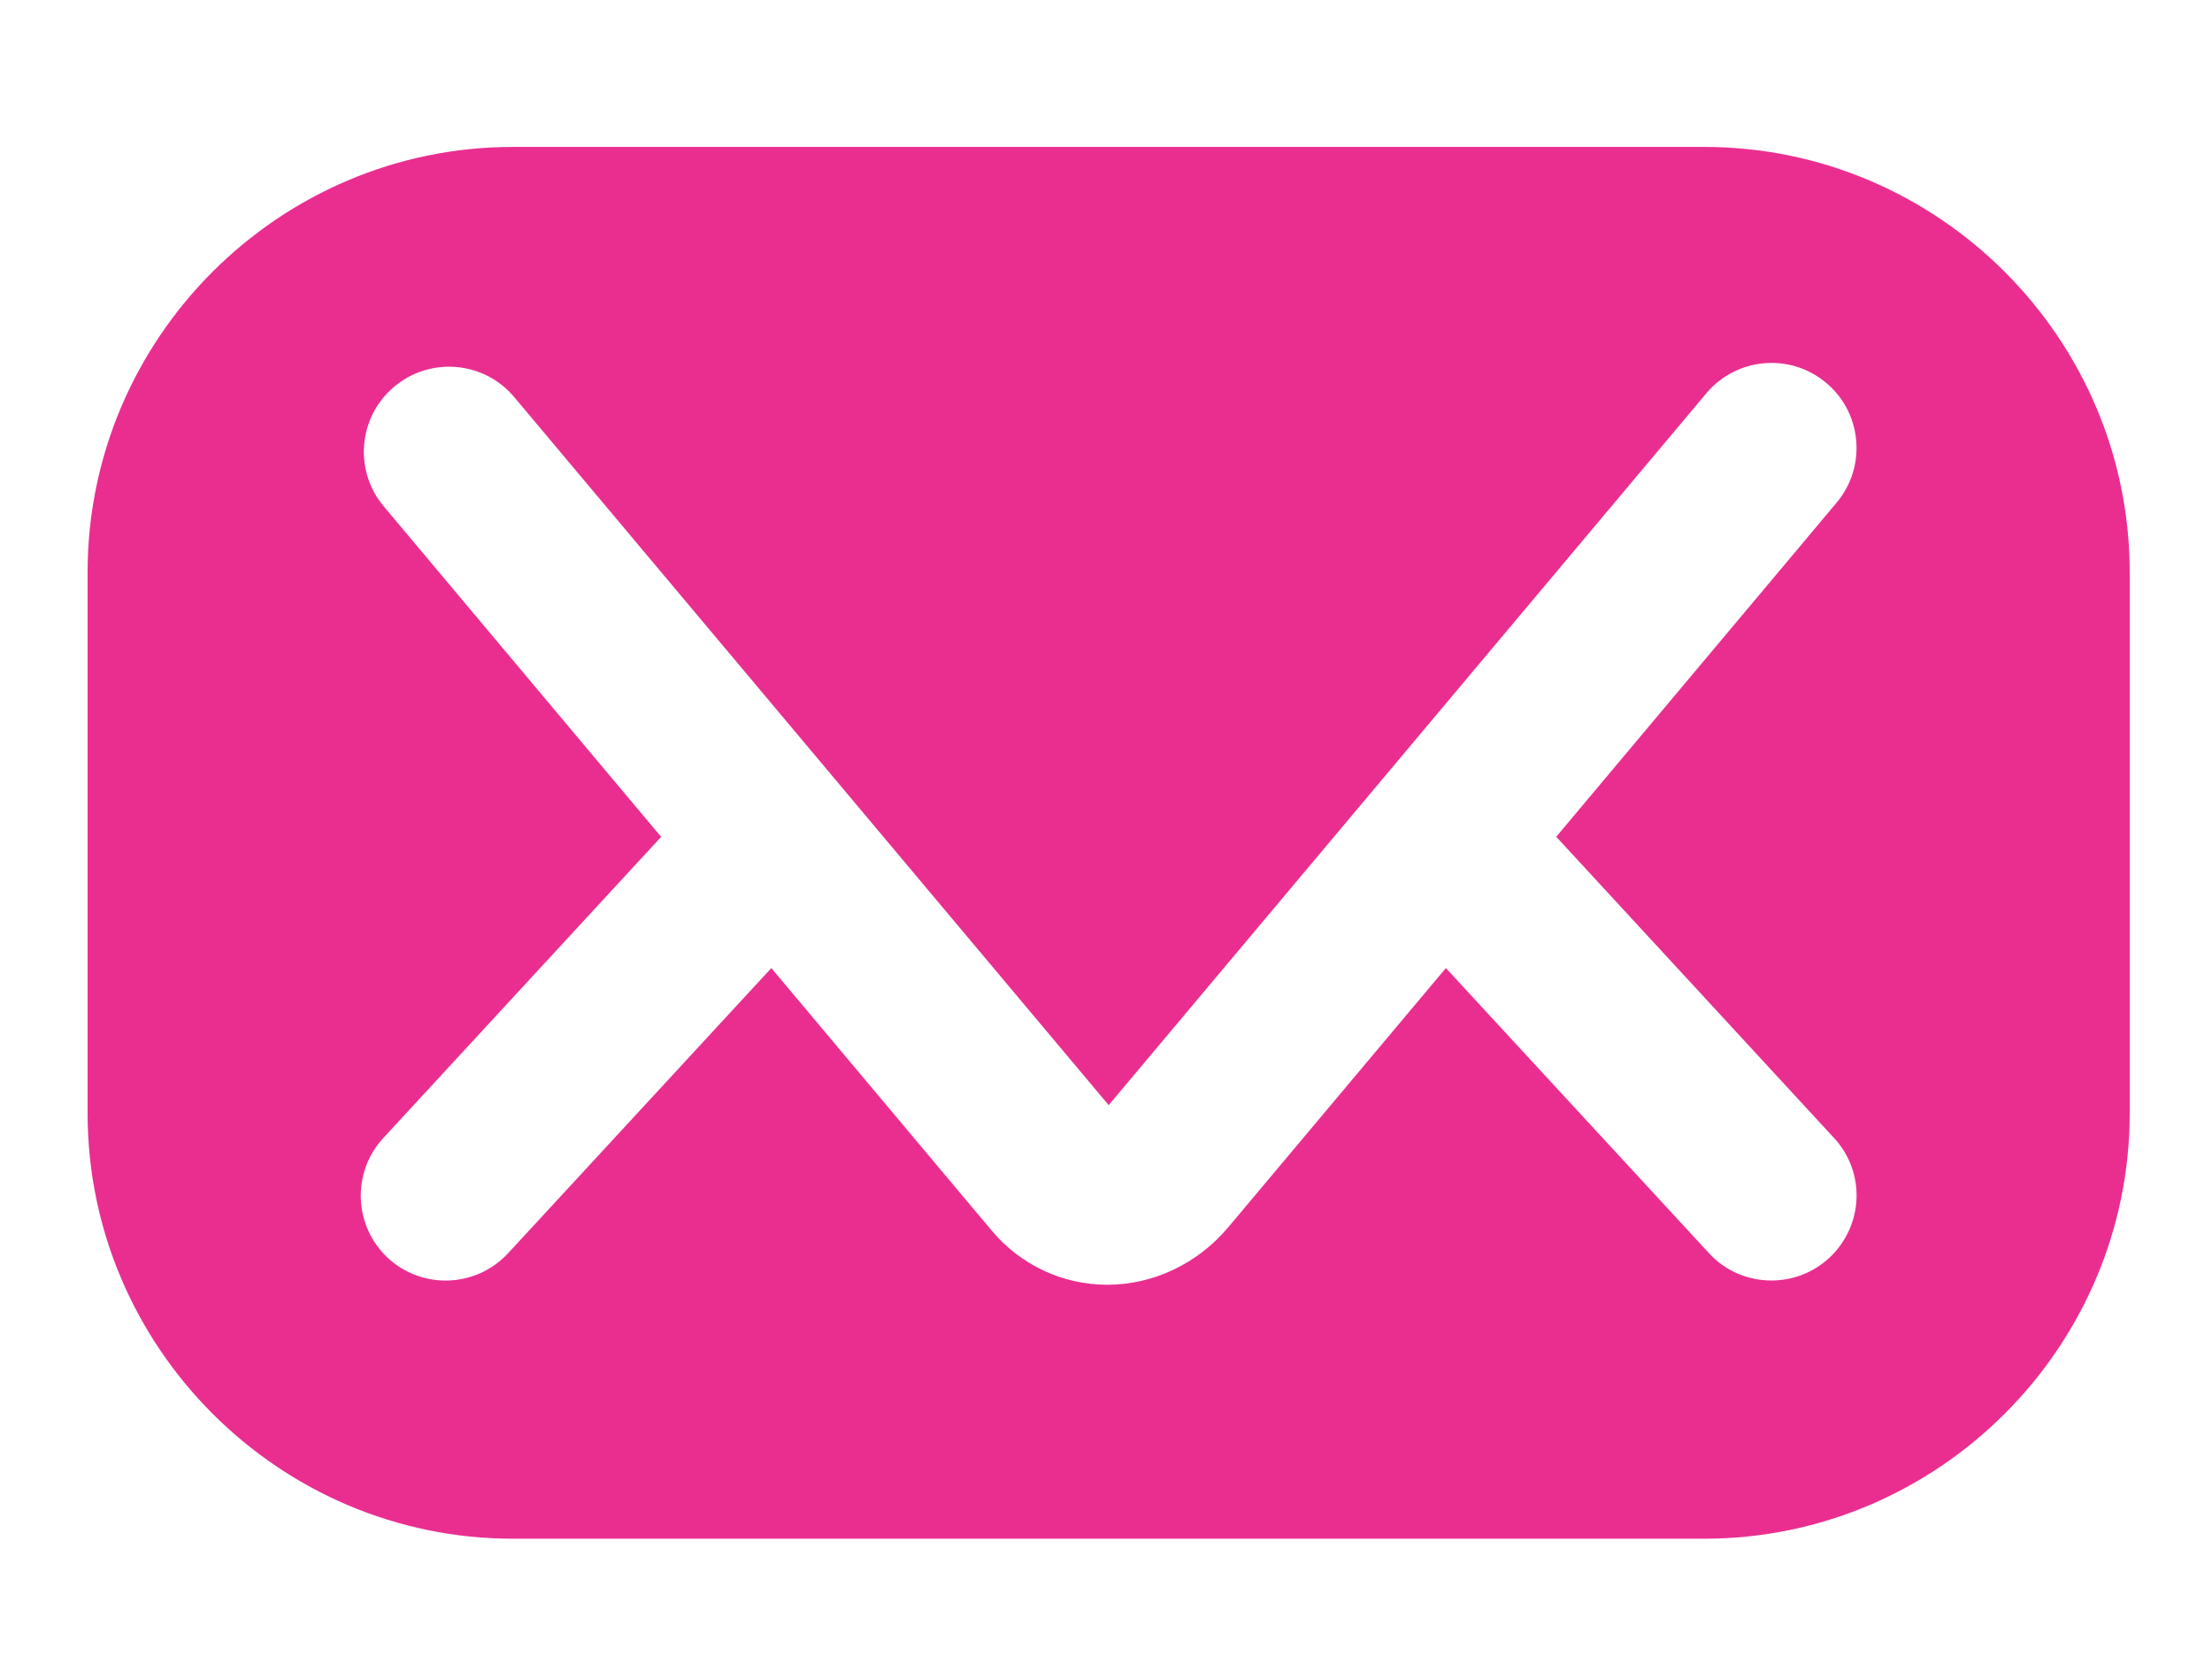 <?xml version="1.0" encoding="utf-8"?>
<!-- Generator: Adobe Illustrator 16.0.0, SVG Export Plug-In . SVG Version: 6.00 Build 0)  -->
<!DOCTYPE svg PUBLIC "-//W3C//DTD SVG 1.1//EN" "http://www.w3.org/Graphics/SVG/1.1/DTD/svg11.dtd">
<svg version="1.1" id="Capa_1" xmlns="http://www.w3.org/2000/svg" xmlns:xlink="http://www.w3.org/1999/xlink" x="0px" y="0px"
	 width="25.454px" height="19.059px" viewBox="0 0 25.454 19.059" enable-background="new 0 0 25.454 19.059" xml:space="preserve">
<path fill="#EA2E90" d="M19.611,1.691H5.902c-2.692,0-4.894,2.202-4.894,4.896v6.227c0,2.69,2.202,4.896,4.894,4.896h13.709
	c2.693,0,4.896-2.205,4.896-4.896V6.587C24.507,3.894,22.305,1.691,19.611,1.691z M21.047,14.48
	c-0.188,0.173-0.424,0.258-0.662,0.258c-0.265,0-0.528-0.105-0.72-0.315l-3.027-3.281l-2.503,2.982
	c-0.353,0.42-0.862,0.663-1.394,0.663l0,0c-0.513,0-0.997-0.228-1.328-0.622l-2.537-3.023l-3.028,3.281
	c-0.366,0.397-0.984,0.423-1.382,0.058c-0.397-0.368-0.422-0.987-0.054-1.384l3.196-3.465L4.416,5.828
	c-0.347-0.413-0.294-1.029,0.12-1.377C4.95,4.102,5.57,4.156,5.917,4.57l6.841,8.15l6.877-8.193c0.347-0.414,0.966-0.469,1.38-0.12
	c0.414,0.347,0.467,0.966,0.118,1.38l-3.225,3.844l3.195,3.465C21.473,13.493,21.446,14.112,21.047,14.48z"/>
</svg>

